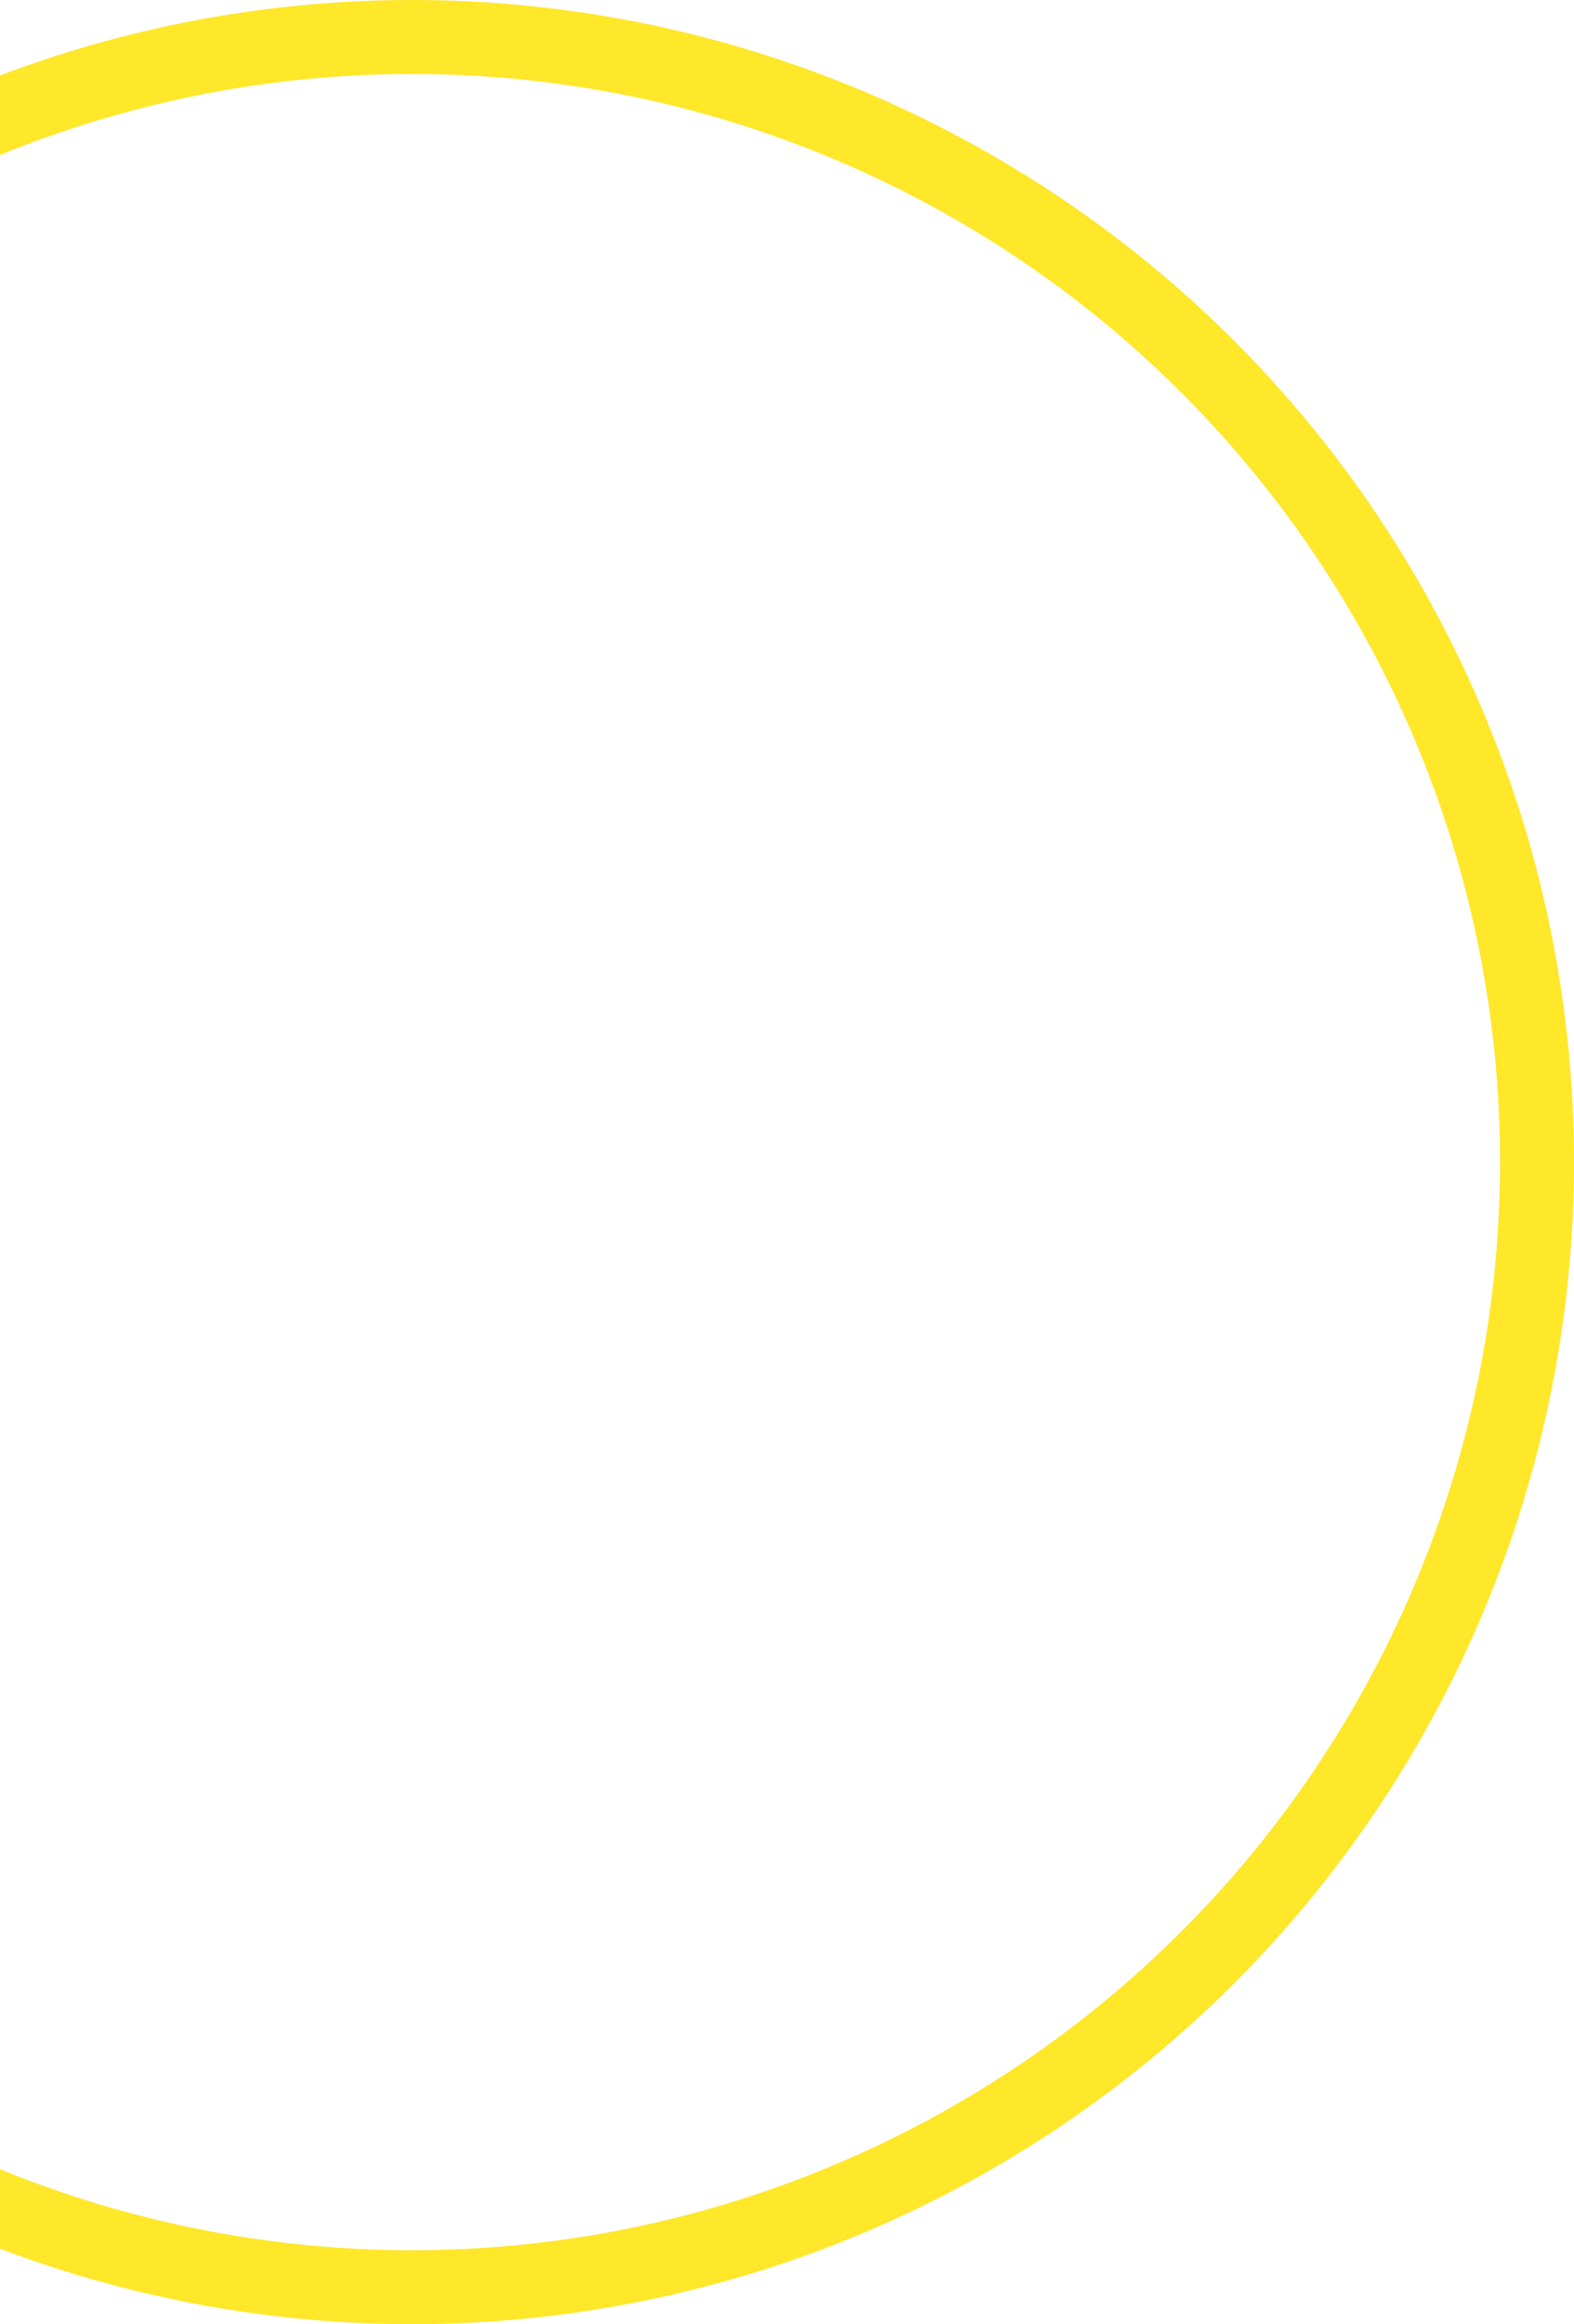 <svg xmlns="http://www.w3.org/2000/svg" width="149" height="220"><defs><clipPath id="a"><path data-name="長方形 7341" transform="translate(0 7020)" fill="#fff" d="M0 0h149v220H0z"/></clipPath></defs><g data-name="マスクグループ 7367" transform="translate(0 -7020)" clip-path="url(#a)"><g data-name="楕円形 220" transform="translate(-71 7020)" fill="none" stroke="#ffe729" stroke-width="7"><circle cx="110" cy="110" r="110" stroke="none"/><circle cx="110" cy="110" r="106.5"/></g></g></svg>